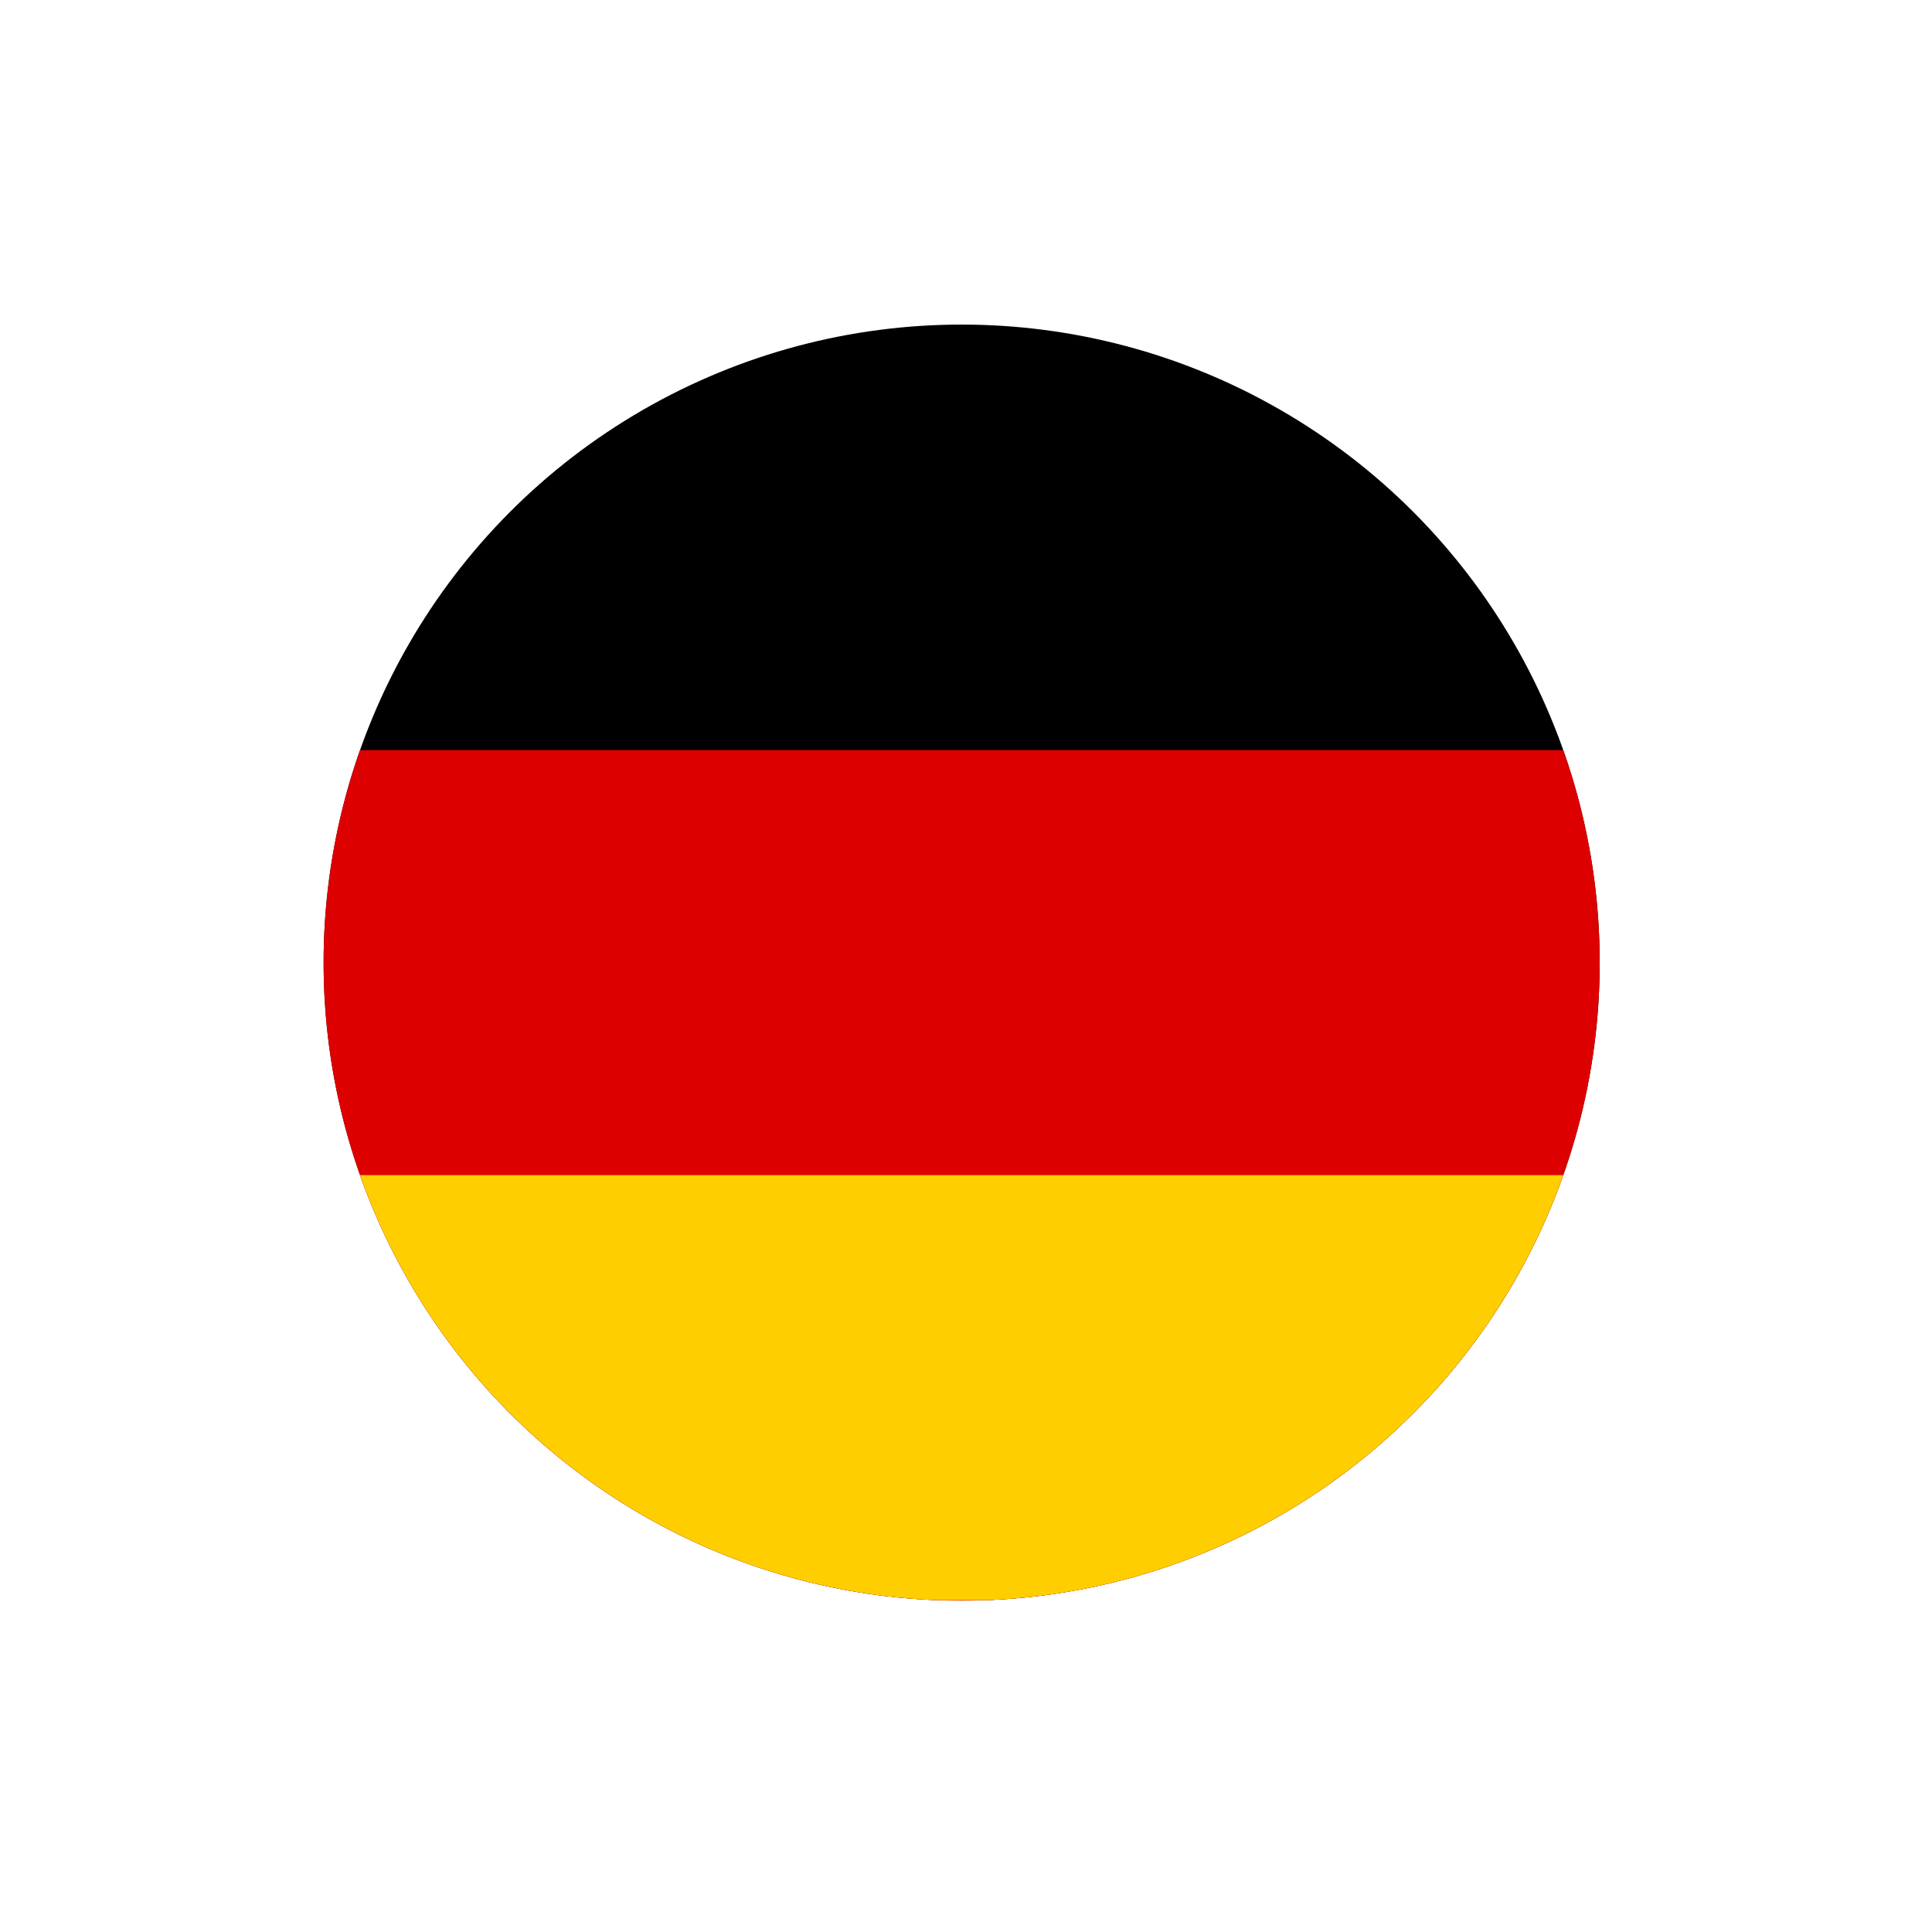 <?xml version="1.0" encoding="utf-8"?>
<!-- Generator: Adobe Illustrator 23.0.3, SVG Export Plug-In . SVG Version: 6.00 Build 0)  -->
<svg version="1.1" xmlns="http://www.w3.org/2000/svg" xmlns:xlink="http://www.w3.org/1999/xlink" x="0px" y="0px"
	 viewBox="0 0 400 400" style="enable-background:new 0 0 400 400;" xml:space="preserve">
<style type="text/css">
	.st0{display:none;}
	.st1{display:inline;}
	.st2{display:inline;fill:#EC1C4E;}
	.st3{clip-path:url(#SVGID_2_);}
	.st4{fill:#CE1126;}
	.st5{fill:#FFFFFF;}
	.st6{fill:#0C1C8C;}
	.st7{fill:#3A7728;}
	.st8{clip-path:url(#SVGID_4_);}
	.st9{fill:#FF0000;}
	.st10{clip-path:url(#SVGID_6_);}
	.st11{fill:#DD0000;}
	.st12{fill:#FFCE00;}
</style>
<g id="Layer_2">
	<g>
	</g>
</g>
<g id="Layer_2_copy" class="st0">
	<g class="st1">
	</g>
	<rect x="46.2" y="149.3" class="st2" width="305.7" height="101.4"/>
</g>
<g id="Layer_2_copy_2">
</g>
<g id="Gambia" class="st0">
	<g class="st1">
		<defs>
			<circle id="SVGID_1_" cx="199.1" cy="199.3" r="132.1"/>
		</defs>
		<clipPath id="SVGID_2_">
			<use xlink:href="#SVGID_1_"  style="overflow:visible;"/>
		</clipPath>
		<g class="st3">
			<rect id="_x34_" x="1" y="67.2" class="st4" width="396.2" height="88"/>
			<rect id="_x33__1_" x="1" y="155.3" class="st5" width="396.2" height="88"/>
			<rect id="_x32__1_" x="1" y="170" class="st6" width="396.2" height="58.7"/>
			<rect id="_x31__1_" x="1" y="243.3" class="st7" width="396.2" height="88"/>
		</g>
	</g>
</g>
<g id="Georgia" class="st0">
	<g class="st1">
		<defs>
			<circle id="SVGID_3_" cx="199.1" cy="199.3" r="132.1"/>
		</defs>
		<clipPath id="SVGID_4_">
			<use xlink:href="#SVGID_3_"  style="overflow:visible;"/>
		</clipPath>
		<g class="st8">
			<rect id="_x37_" x="1" y="67.2" class="st5" width="396.2" height="264.1"/>
			<rect id="_x36_" x="1" y="172.9" class="st9" width="396.2" height="52.8"/>
			<rect id="_x35_" x="172.7" y="67.2" class="st9" width="52.8" height="264.1"/>
			<path id="_x34__1_" class="st9" d="M146.3,111c0,0-9.6,1.4-19.6,1.9c0.7-9.4,2.2-19.2,2.2-19.2h-18.1c0,0,1.3,9.3,1.8,19.2
				c-10.1-0.5-19.2-1.9-19.2-1.9v18.1c0,0,9.4-1.7,19.2-2.3c-0.5,10.3-1.9,19.7-1.9,19.7h18.1c0,0-1.7-9.7-2.4-19.6
				c9.5,0.7,19.7,2.3,19.7,2.3V111z"/>
			<path id="_x33_" class="st9" d="M146.3,269.5c0,0-9.6,1.4-19.6,1.9c0.7-9.4,2.2-19.2,2.2-19.2h-18.1c0,0,1.3,9.3,1.8,19.2
				c-10.1-0.5-19.2-1.9-19.2-1.9v18.1c0,0,9.4-1.7,19.2-2.3c-0.5,10.3-1.9,19.7-1.9,19.7h18.1c0,0-1.7-9.7-2.4-19.6
				c9.5,0.7,19.7,2.3,19.7,2.3V269.5z"/>
			<path id="_x32__2_" class="st9" d="M304.7,111c0,0-9.6,1.4-19.6,1.9c0.7-9.4,2.2-19.2,2.2-19.2h-18.1c0,0,1.3,9.3,1.8,19.2
				c-10.1-0.5-19.2-1.9-19.2-1.9v18.1c0,0,9.4-1.7,19.2-2.3c-0.5,10.3-1.9,19.7-1.9,19.7h18.1c0,0-1.7-9.7-2.4-19.6
				c9.5,0.7,19.7,2.3,19.7,2.3V111z"/>
			<path id="_x31__2_" class="st9" d="M304.7,269.5c0,0-9.6,1.4-19.6,1.9c0.7-9.4,2.2-19.2,2.2-19.2h-18.1c0,0,1.3,9.3,1.8,19.2
				c-10.1-0.5-19.2-1.9-19.2-1.9v18.1c0,0,9.4-1.7,19.2-2.3c-0.5,10.3-1.9,19.7-1.9,19.7h18.1c0,0-1.7-9.7-2.4-19.6
				c9.5,0.7,19.7,2.3,19.7,2.3V269.5z"/>
		</g>
	</g>
</g>
<g id="Georgia_copy">
	<g>
		<defs>
			<circle id="SVGID_5_" cx="199.1" cy="199.3" r="132.1"/>
		</defs>
		<clipPath id="SVGID_6_">
			<use xlink:href="#SVGID_5_"  style="overflow:visible;"/>
		</clipPath>
		<g class="st10">
			<rect id="_x33__2_" x="-21" y="67.2" width="440.2" height="264.1"/>
			<rect id="_x32__3_" x="-21" y="155.3" class="st11" width="440.2" height="176.1"/>
			<rect id="_x31__3_" x="-21" y="243.3" class="st12" width="440.2" height="88"/>
		</g>
	</g>
</g>
</svg>
